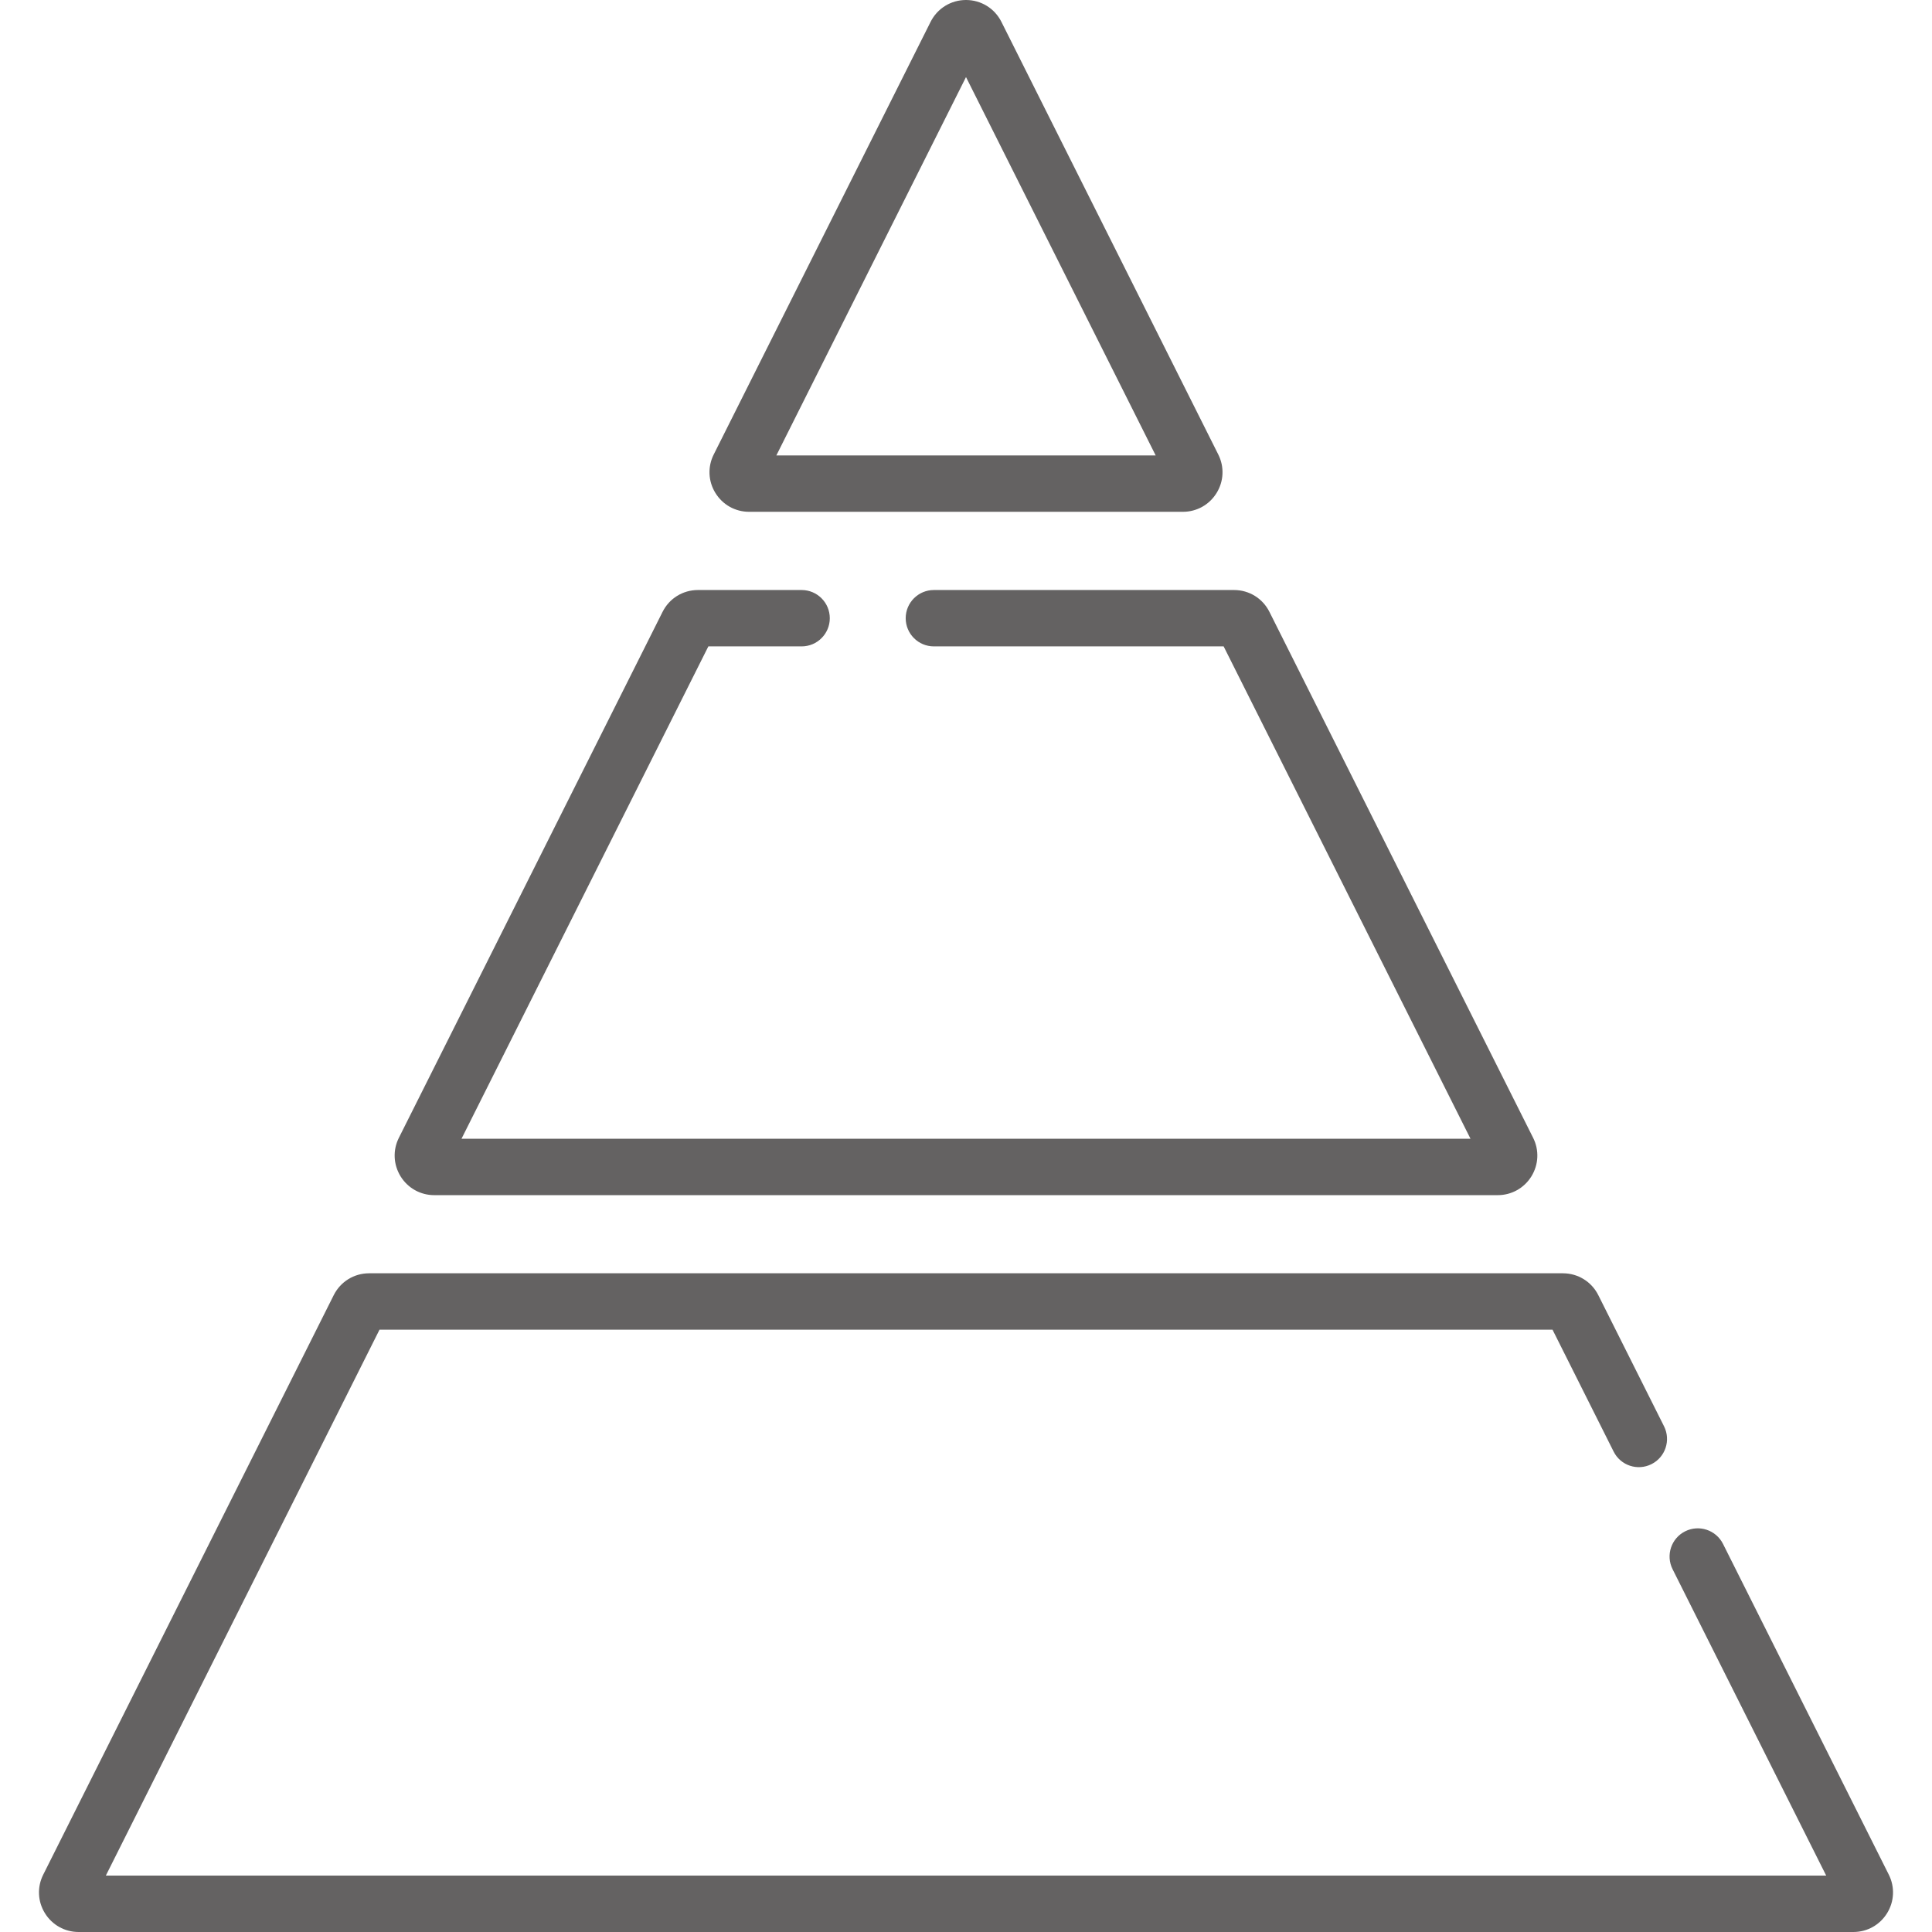 <?xml version="1.0" encoding="UTF-8"?>
<svg xmlns="http://www.w3.org/2000/svg" width="56" height="56" viewBox="0 0 56 56" fill="none">
  <path d="M21.714 14.835H34.286C34.687 14.835 35.052 14.632 35.263 14.29C35.474 13.949 35.492 13.531 35.312 13.173L29.026 0.633C28.83 0.243 28.437 0 28 0C27.563 0 27.17 0.243 26.974 0.633L20.688 13.173C20.508 13.531 20.526 13.949 20.737 14.29C20.948 14.632 21.313 14.835 21.714 14.835V14.835ZM28 2.234L33.498 13.201H22.503L28 2.234Z" fill="#646262"></path>
  <path d="M12.588 34.642H43.412C43.813 34.642 44.178 34.438 44.389 34.097C44.599 33.755 44.618 33.338 44.438 32.979L36.795 17.735C36.599 17.344 36.206 17.102 35.769 17.102H27.069C26.618 17.102 26.252 17.468 26.252 17.919C26.252 18.37 26.618 18.736 27.069 18.736H35.468L42.623 33.007H13.377L20.532 18.736H23.235C23.686 18.736 24.052 18.37 24.052 17.919C24.052 17.468 23.686 17.102 23.235 17.102H20.231C19.794 17.102 19.401 17.344 19.205 17.735L11.562 32.979C11.382 33.338 11.401 33.755 11.611 34.097C11.822 34.438 12.187 34.642 12.588 34.642V34.642Z" fill="#646262"></path>
  <path d="M54.748 54.338L49.942 44.75C49.739 44.347 49.248 44.184 48.845 44.386C48.441 44.588 48.278 45.079 48.48 45.483L52.933 54.365H3.068L11 38.542H45.001L46.772 42.075C46.974 42.479 47.465 42.642 47.869 42.439C48.272 42.237 48.435 41.746 48.233 41.342L46.328 37.541C46.132 37.15 45.738 36.907 45.301 36.907H10.699C10.262 36.907 9.869 37.15 9.673 37.541L1.253 54.338C1.073 54.696 1.091 55.114 1.302 55.455C1.513 55.796 1.878 56 2.279 56H53.721C54.122 56 54.487 55.796 54.698 55.455C54.909 55.114 54.927 54.696 54.748 54.338V54.338Z" fill="#646262"></path>
</svg>
